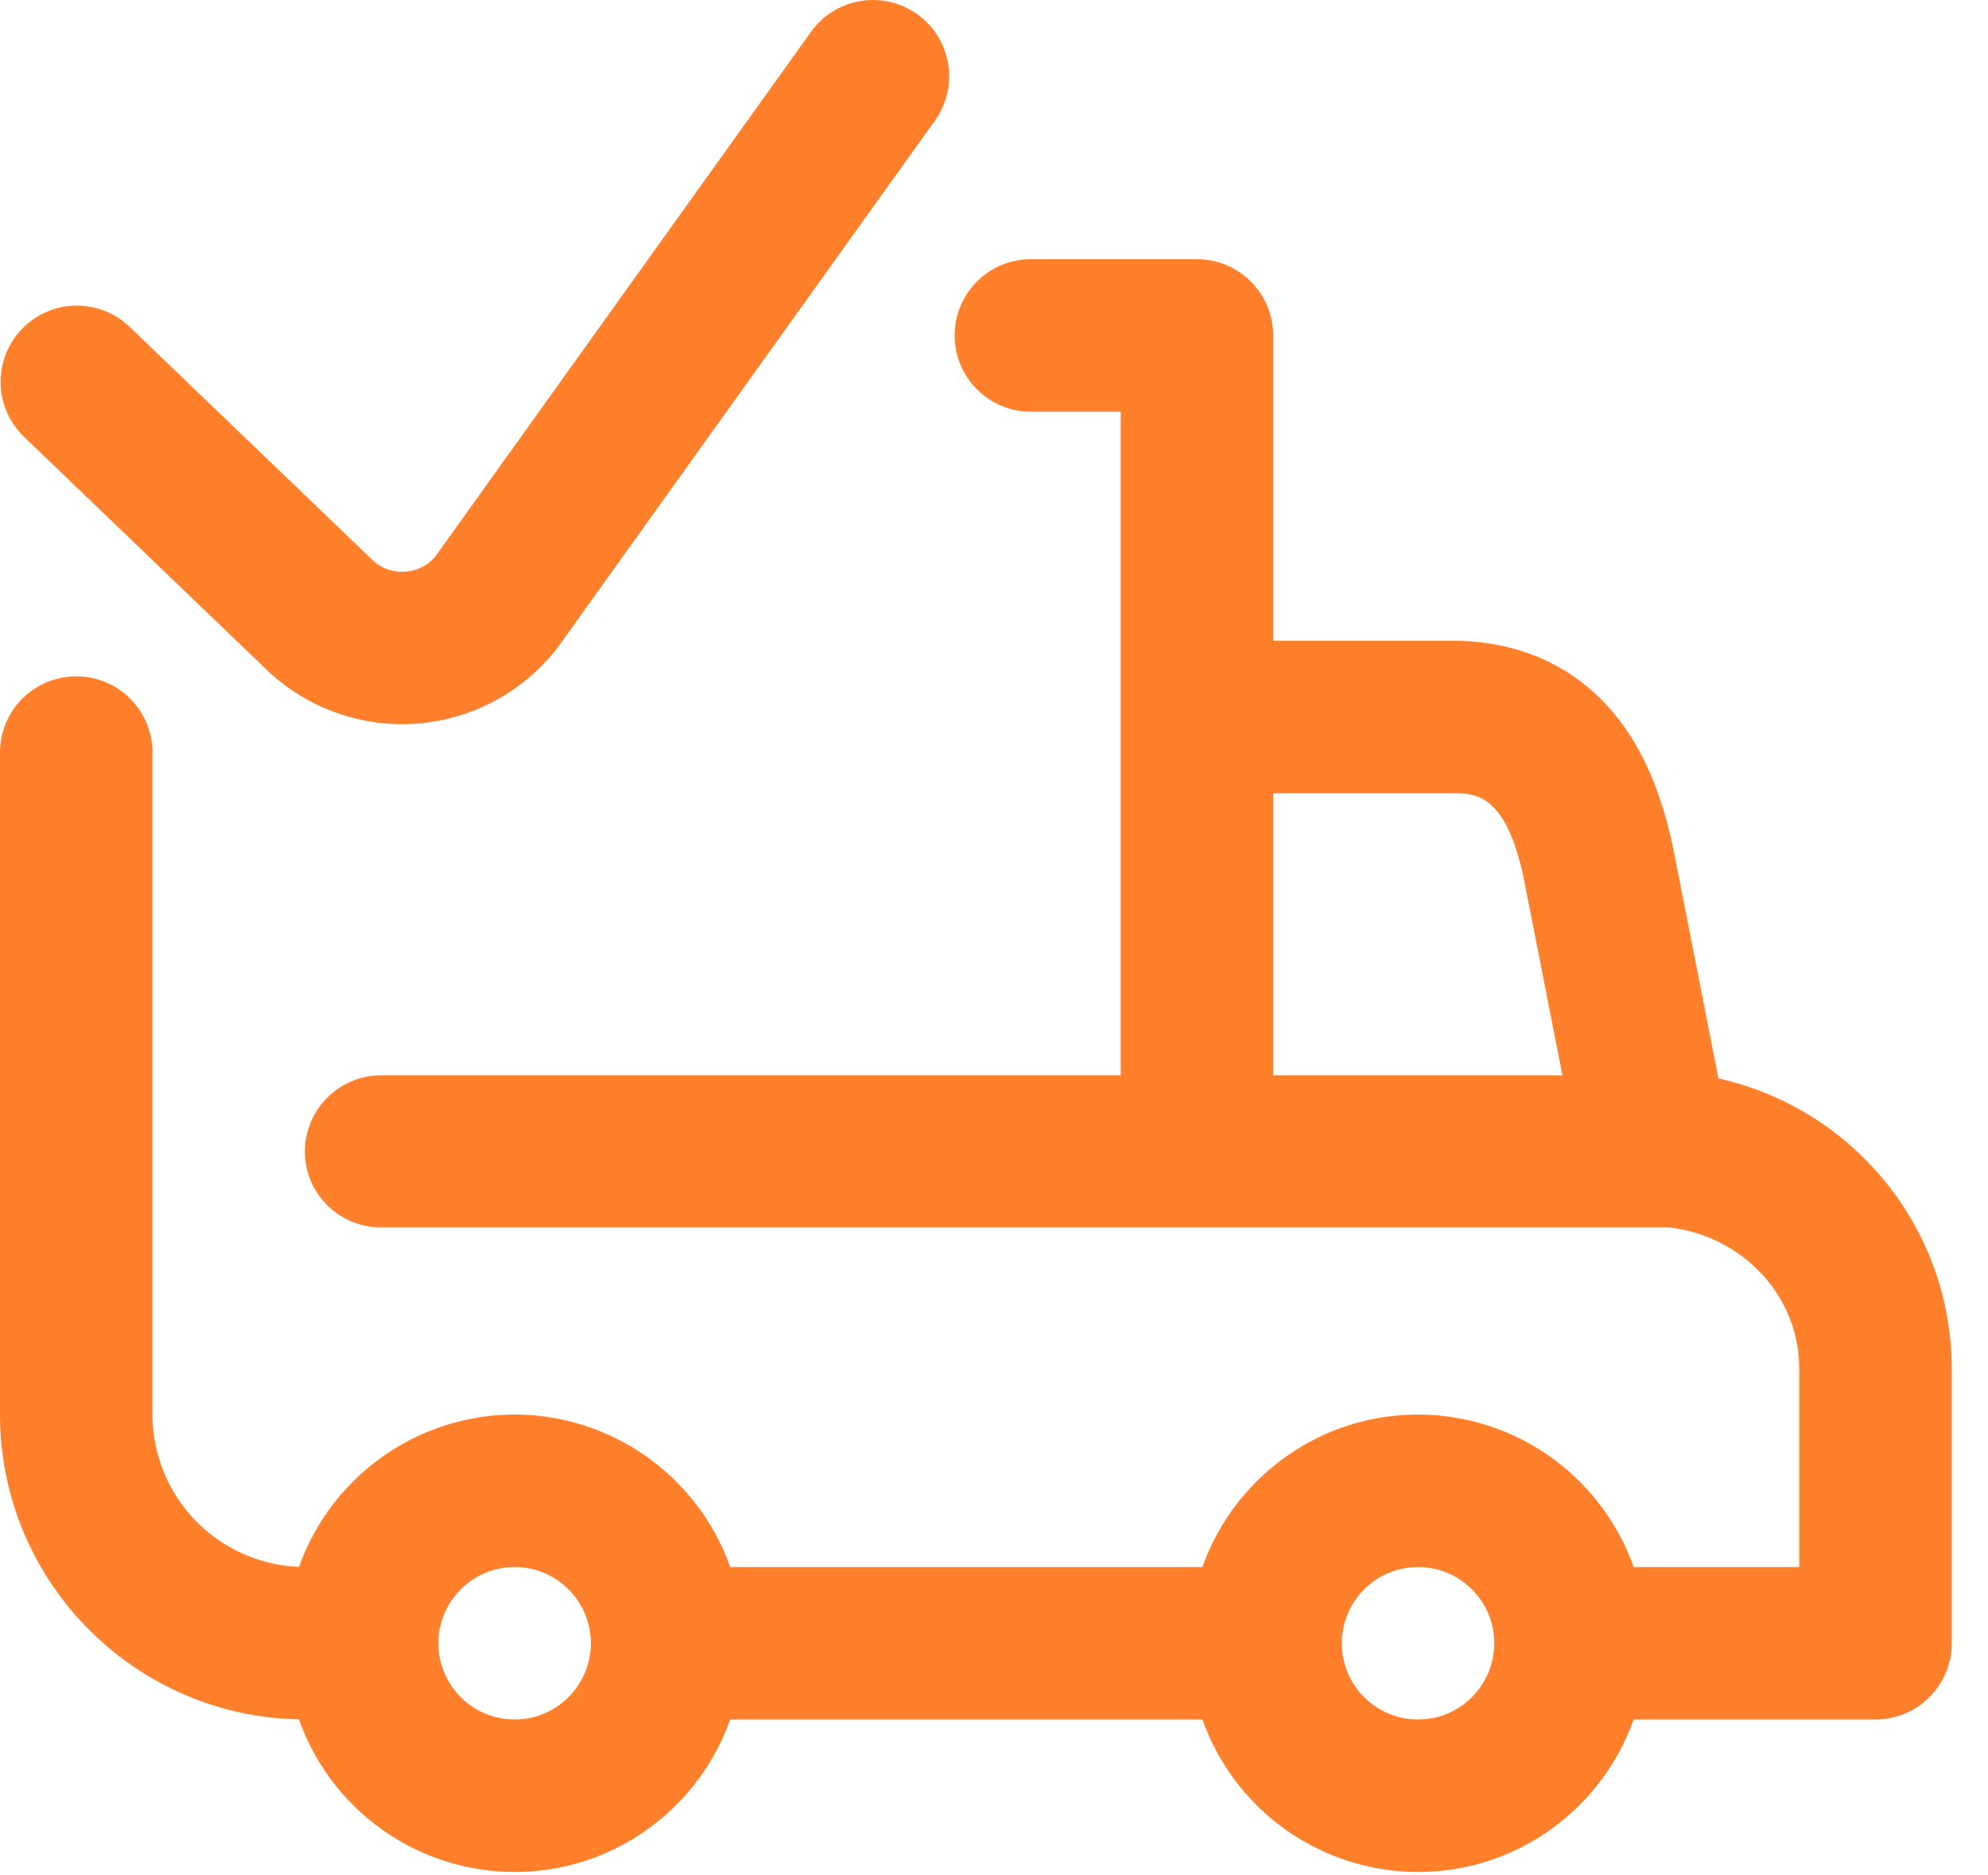 <?xml version="1.0" encoding="UTF-8" standalone="no"?>
<svg
   xmlns:dc="http://purl.org/dc/elements/1.1/"
   xmlns:cc="http://creativecommons.org/ns#"
   xmlns:rdf="http://www.w3.org/1999/02/22-rdf-syntax-ns#"
   xmlns:svg="http://www.w3.org/2000/svg"
   xmlns="http://www.w3.org/2000/svg"
   xmlns:sodipodi="http://sodipodi.sourceforge.net/DTD/sodipodi-0.dtd"
   xmlns:inkscape="http://www.inkscape.org/namespaces/inkscape"
   height="50"
   viewBox="0 0 53 50"
   width="53"
   id="svg2"
   version="1.1"
   inkscape:version="0.91 r13725"
   sodipodi:docname="delivered.svg">
  <defs
     id="defs13" />
  <sodipodi:namedview
     pagecolor="#ffffff"
     bordercolor="#666666"
     borderopacity="1"
     objecttolerance="10"
     gridtolerance="10"
     guidetolerance="10"
     inkscape:pageopacity="0"
     inkscape:pageshadow="2"
     inkscape:window-width="1920"
     inkscape:window-height="1017"
     id="namedview11"
     showgrid="false"
     inkscape:zoom="15.450625"
     inkscape:cx="26.5"
     inkscape:cy="25"
     inkscape:window-x="-8"
     inkscape:window-y="-8"
     inkscape:window-maximized="1"
     inkscape:current-layer="svg2" />
  <linearGradient
     id="a"
     x1="100%"
     x2="3.06%"
     y1="100%"
     y2="3.06%">
    <stop
       offset="0"
       stop-color="#00d3a7"
       id="stop5" />
    <stop
       offset="1"
       stop-color="#02c0d0"
       id="stop7" />
  </linearGradient>
  <path
     d="m45.814 28.753-1.164-5.921c-.318-1.662-.869-2.932-1.68-3.88-1.048-1.222-2.518-1.869-4.25-1.869h-4.777v-8.14c0-1.122-.91-2.032-2.032-2.032h-4.472a2.033 2.033 0 0 0 0 4.065h2.439v17.693h-19.715c-1.123 0-2.033.91-2.033 2.032 0 1.123.91 2.023 2.033 2.023h34.334c1.922.22 3.47 1.79 3.47 3.77v5.285h-4.414a6.107 6.107 0 0 0 -5.748-4.065c-2.65 0-4.91 1.699-5.748 4.065h-12.59a6.107 6.107 0 0 0 -5.747-4.065 6.108 6.108 0 0 0 -5.747 4.06 4.07 4.07 0 0 1 -3.908-4.06v-17.694a2.033 2.033 0 0 0 -4.065 0v17.694c0 4.429 3.56 8.04 7.97 8.126a6.107 6.107 0 0 0 5.75 4.069c2.65 0 4.909-1.7 5.747-4.065h12.59a6.107 6.107 0 0 0 5.748 4.065c2.65 0 4.909-1.7 5.748-4.065h6.447c1.123 0 2.033-.91 2.033-2.033v-7.317c0-3.784-2.667-6.958-6.22-7.741zm-11.87-7.604h4.776c.62 0 1.47 0 1.939 2.452 0 .004 0 .007.002.01l.994 5.058h-7.712v-7.52zm-20.224 24.695a2.035 2.035 0 0 1 -2.033-2.033c0-1.12.912-2.032 2.033-2.032 1.12 0 2.032.911 2.032 2.032 0 1.12-.912 2.033-2.032 2.033zm24.085 0a2.035 2.035 0 0 1 -2.033-2.033c0-1.12.912-2.032 2.033-2.032 1.12 0 2.032.911 2.032 2.032 0 1.12-.911 2.033-2.032 2.033zm-37.176-34.21a2.032 2.032 0 0 1 2.815-2.931l6.486 6.227c.315.3.682.325.87.312.185-.013.528-.081.801-.399l10.019-13.993a2.032 2.032 0 1 1 3.305 2.366l-10.059 14.05a5.24 5.24 0 0 1 -4.14 2.042 5.24 5.24 0 0 1 -3.605-1.44l-6.492-6.233z"
     fill="url(#a)"
     id="path9"
     style="fill:#ff7f2a" />
</svg>
